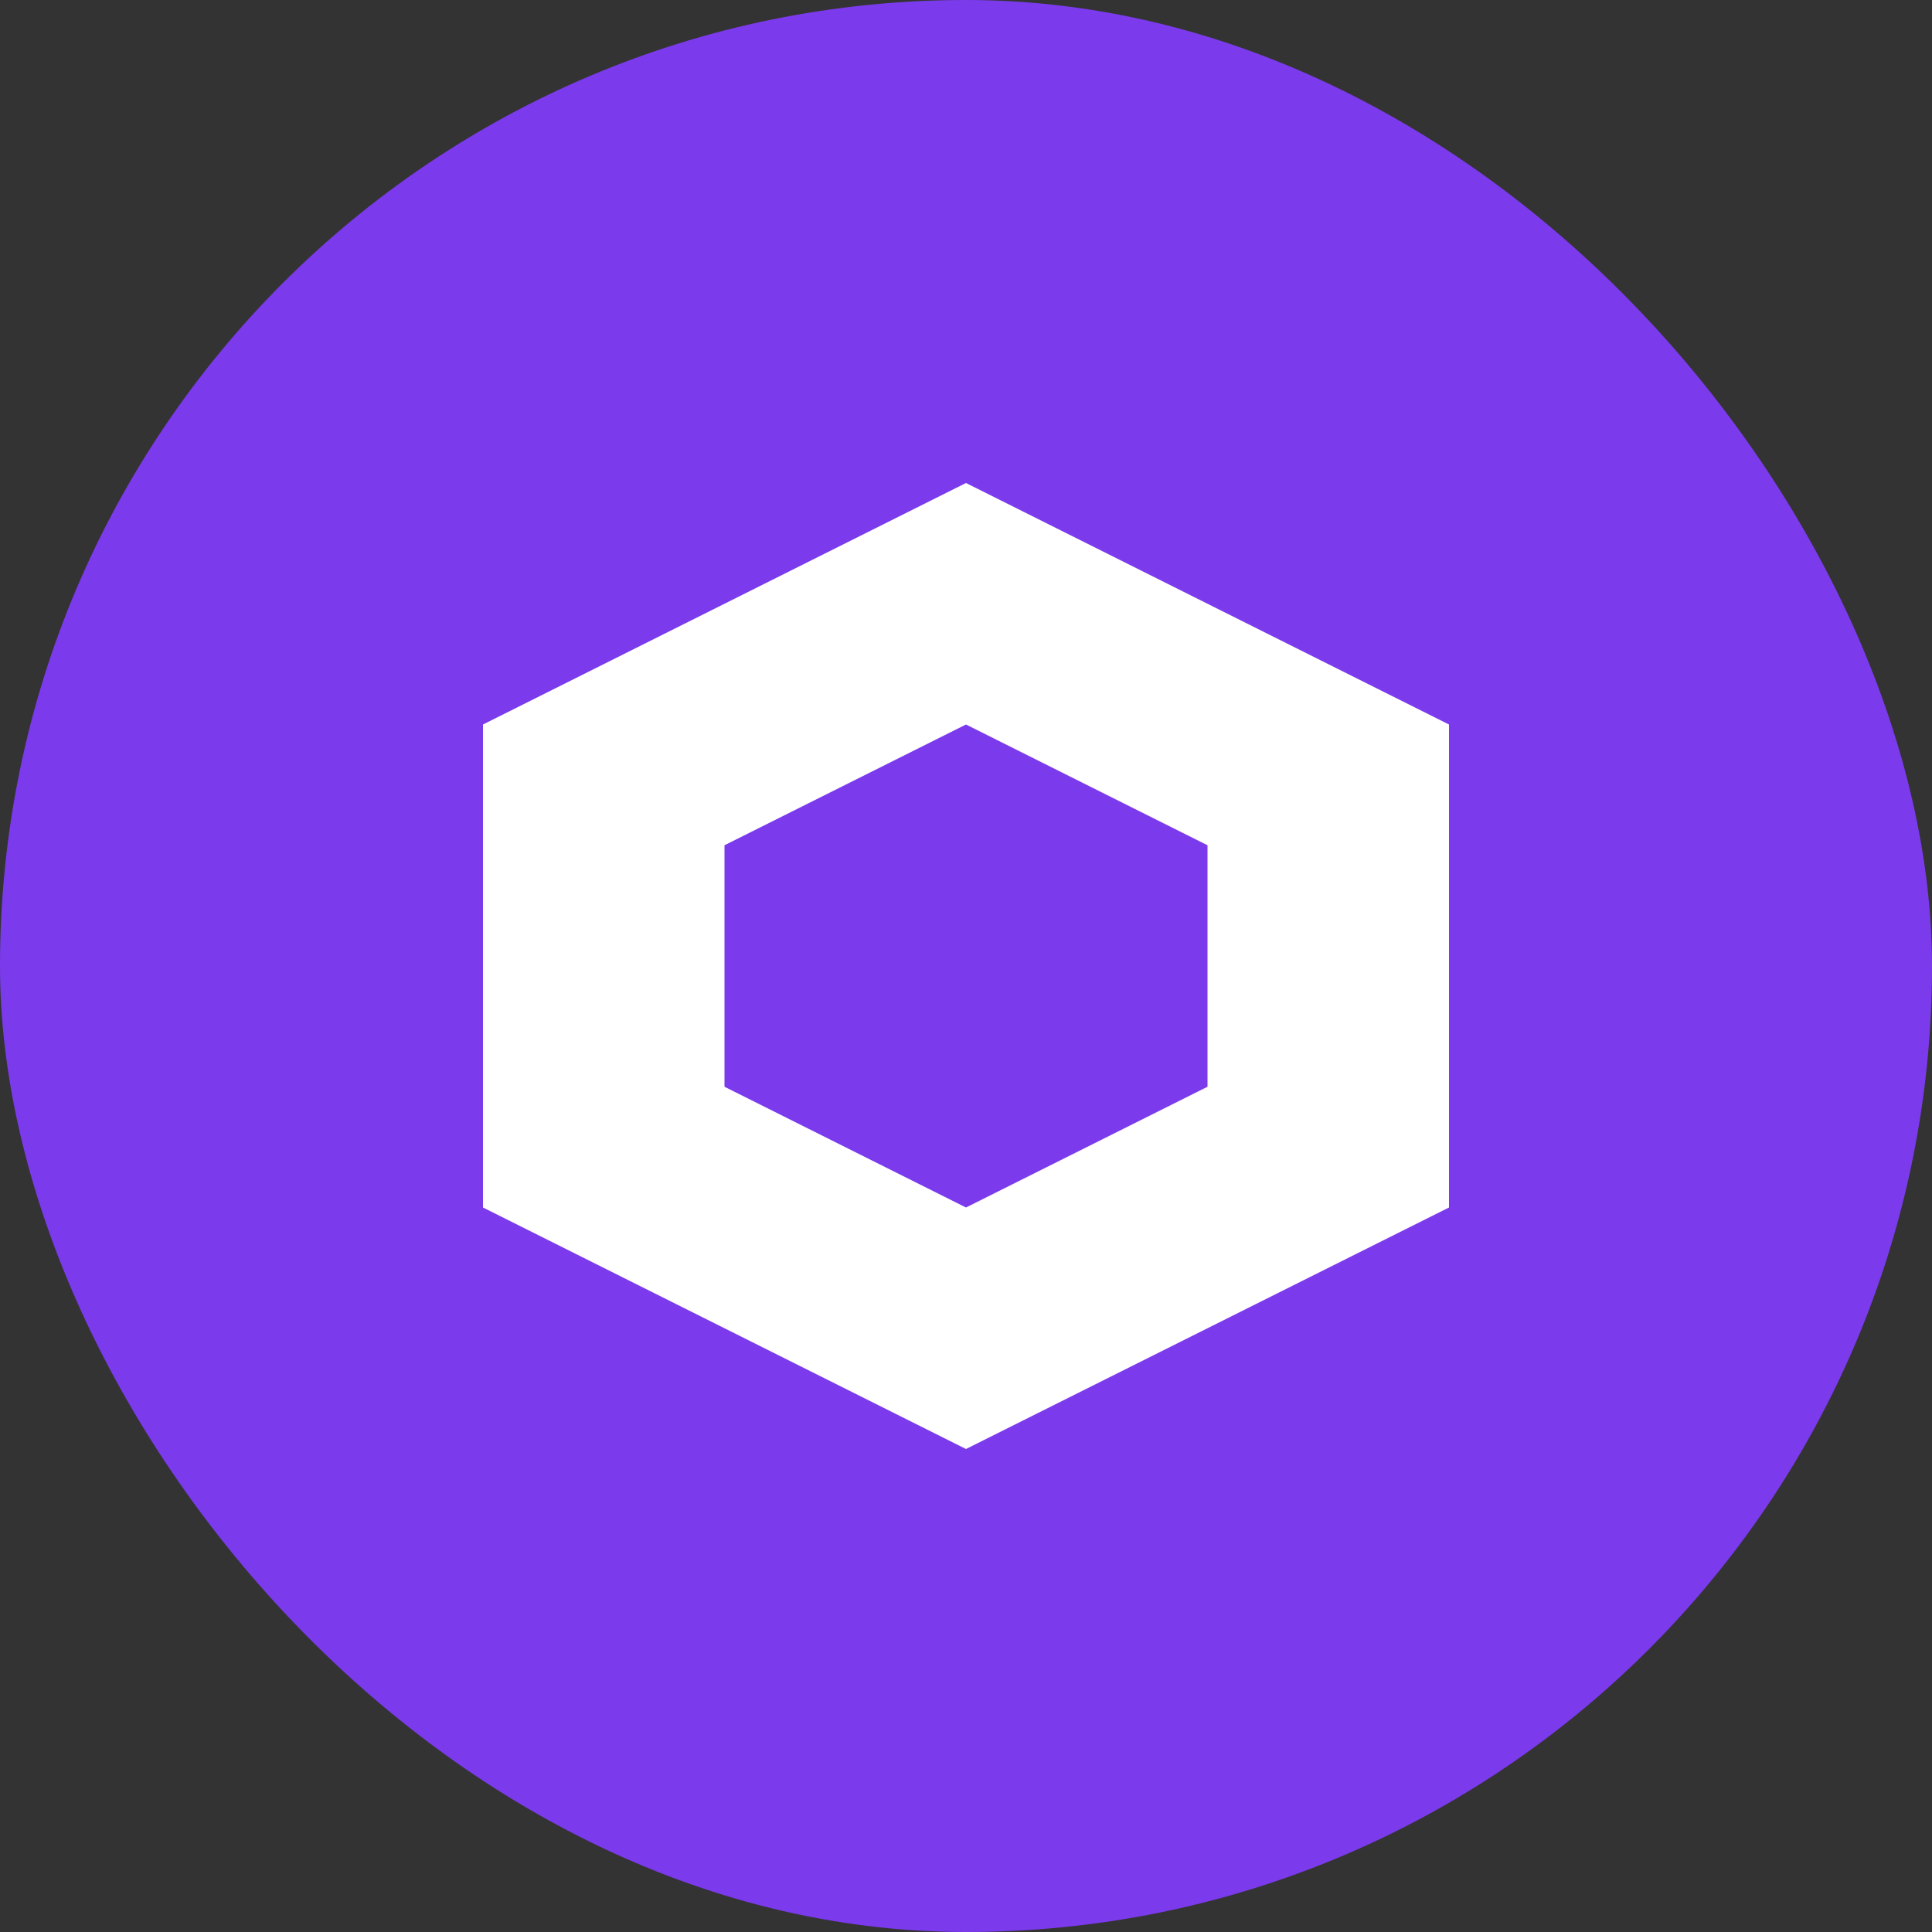<svg width="32" height="32" viewBox="0 0 32 32" fill="none" xmlns="http://www.w3.org/2000/svg">
  <rect x="0" y="0" width="32" height="32" fill="#333333" stroke="none"/>
  <rect width="32" height="32" rx="16" fill="#7C3AED"/>
  <path d="M16 8L8 12V20L16 24L24 20V12L16 8Z" fill="white"/>
  <path d="M16 12L12 14V18L16 20L20 18V14L16 12Z" fill="#7C3AED"/>
</svg> 